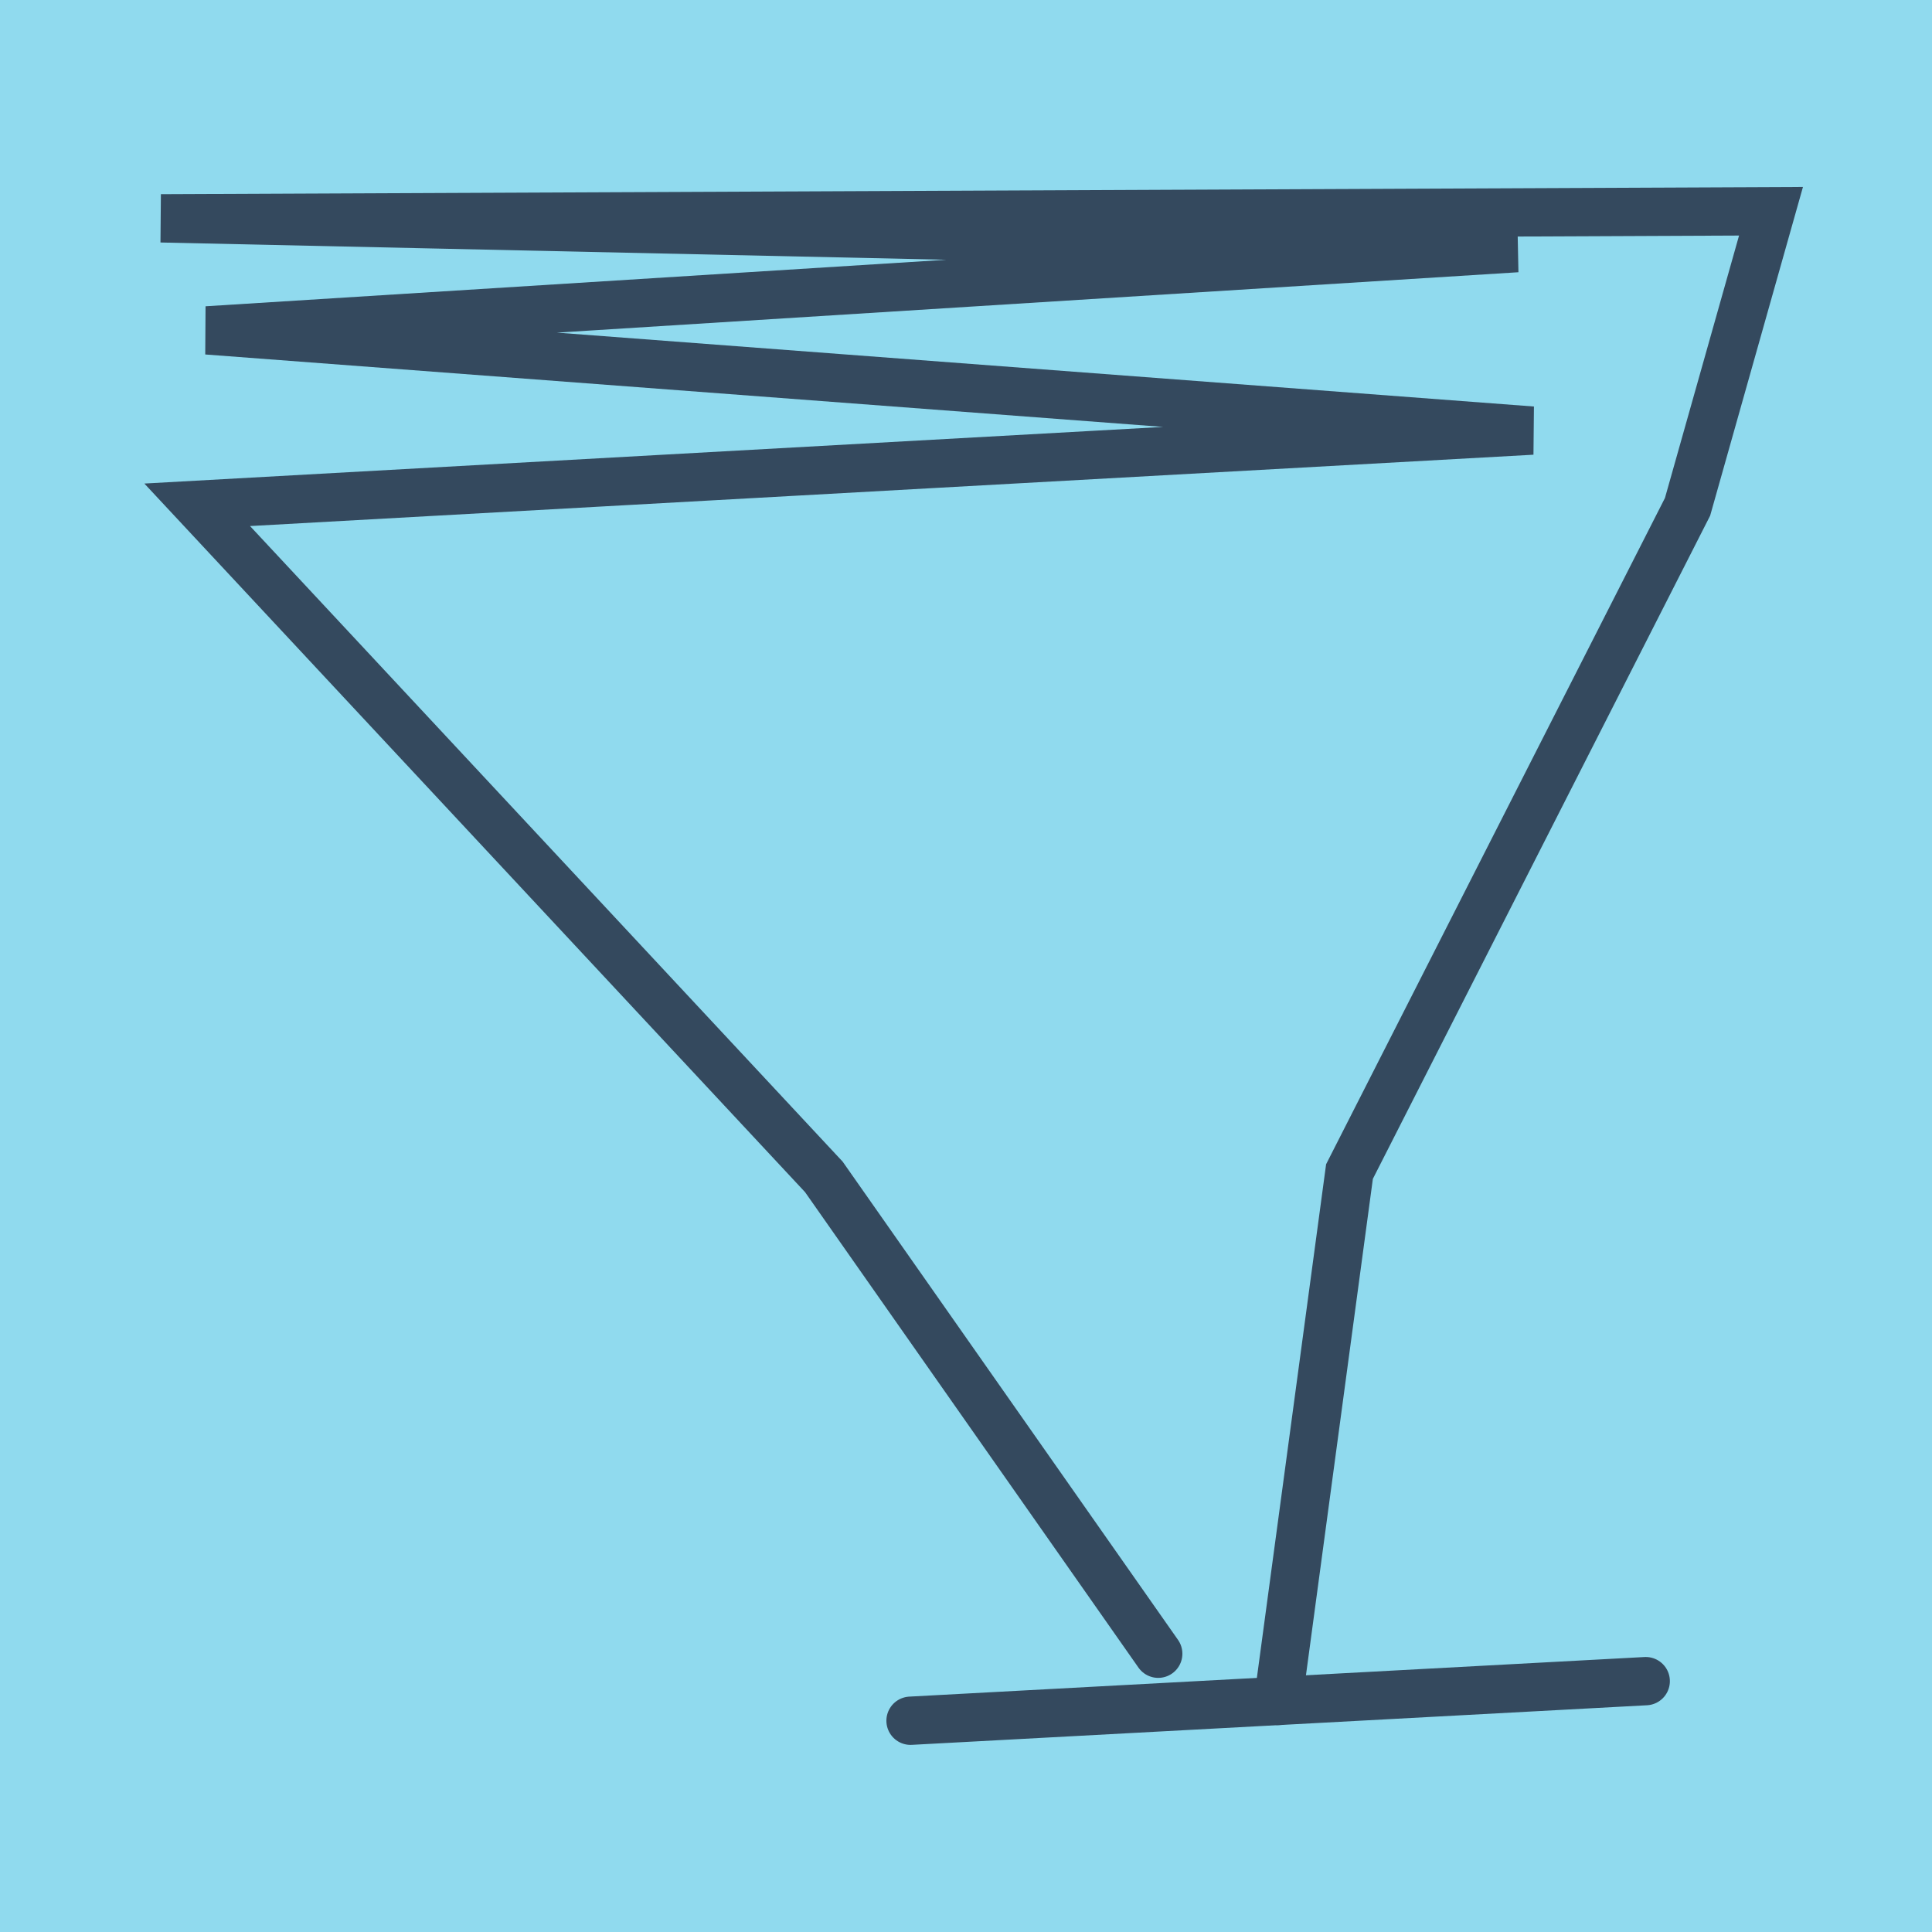 <?xml version="1.0" encoding="utf-8"?>
<!DOCTYPE svg PUBLIC "-//W3C//DTD SVG 1.1//EN" "http://www.w3.org/Graphics/SVG/1.1/DTD/svg11.dtd">
<svg xmlns="http://www.w3.org/2000/svg" xmlns:xlink="http://www.w3.org/1999/xlink" viewBox="-10 -10 120 120" preserveAspectRatio="xMidYMid meet">
	<path style="fill:#90daee" d="M-10-10h120v120H-10z"/>
			<polyline stroke-linecap="round" points="92.219,94.419 46.555,96.878 " style="fill:none;stroke:#34495e;stroke-width: 3px"/>
			<polyline stroke-linecap="round" points="69.387,95.648 73.819,62.767 94.817,21.479 100,3.122 0,3.562 84.219,5.412 2.861,10.521 85.163,16.745 2.248,21.354 41.171,63.098 61.94,92.716 " style="fill:none;stroke:#34495e;stroke-width: 3px"/>
	</svg>

